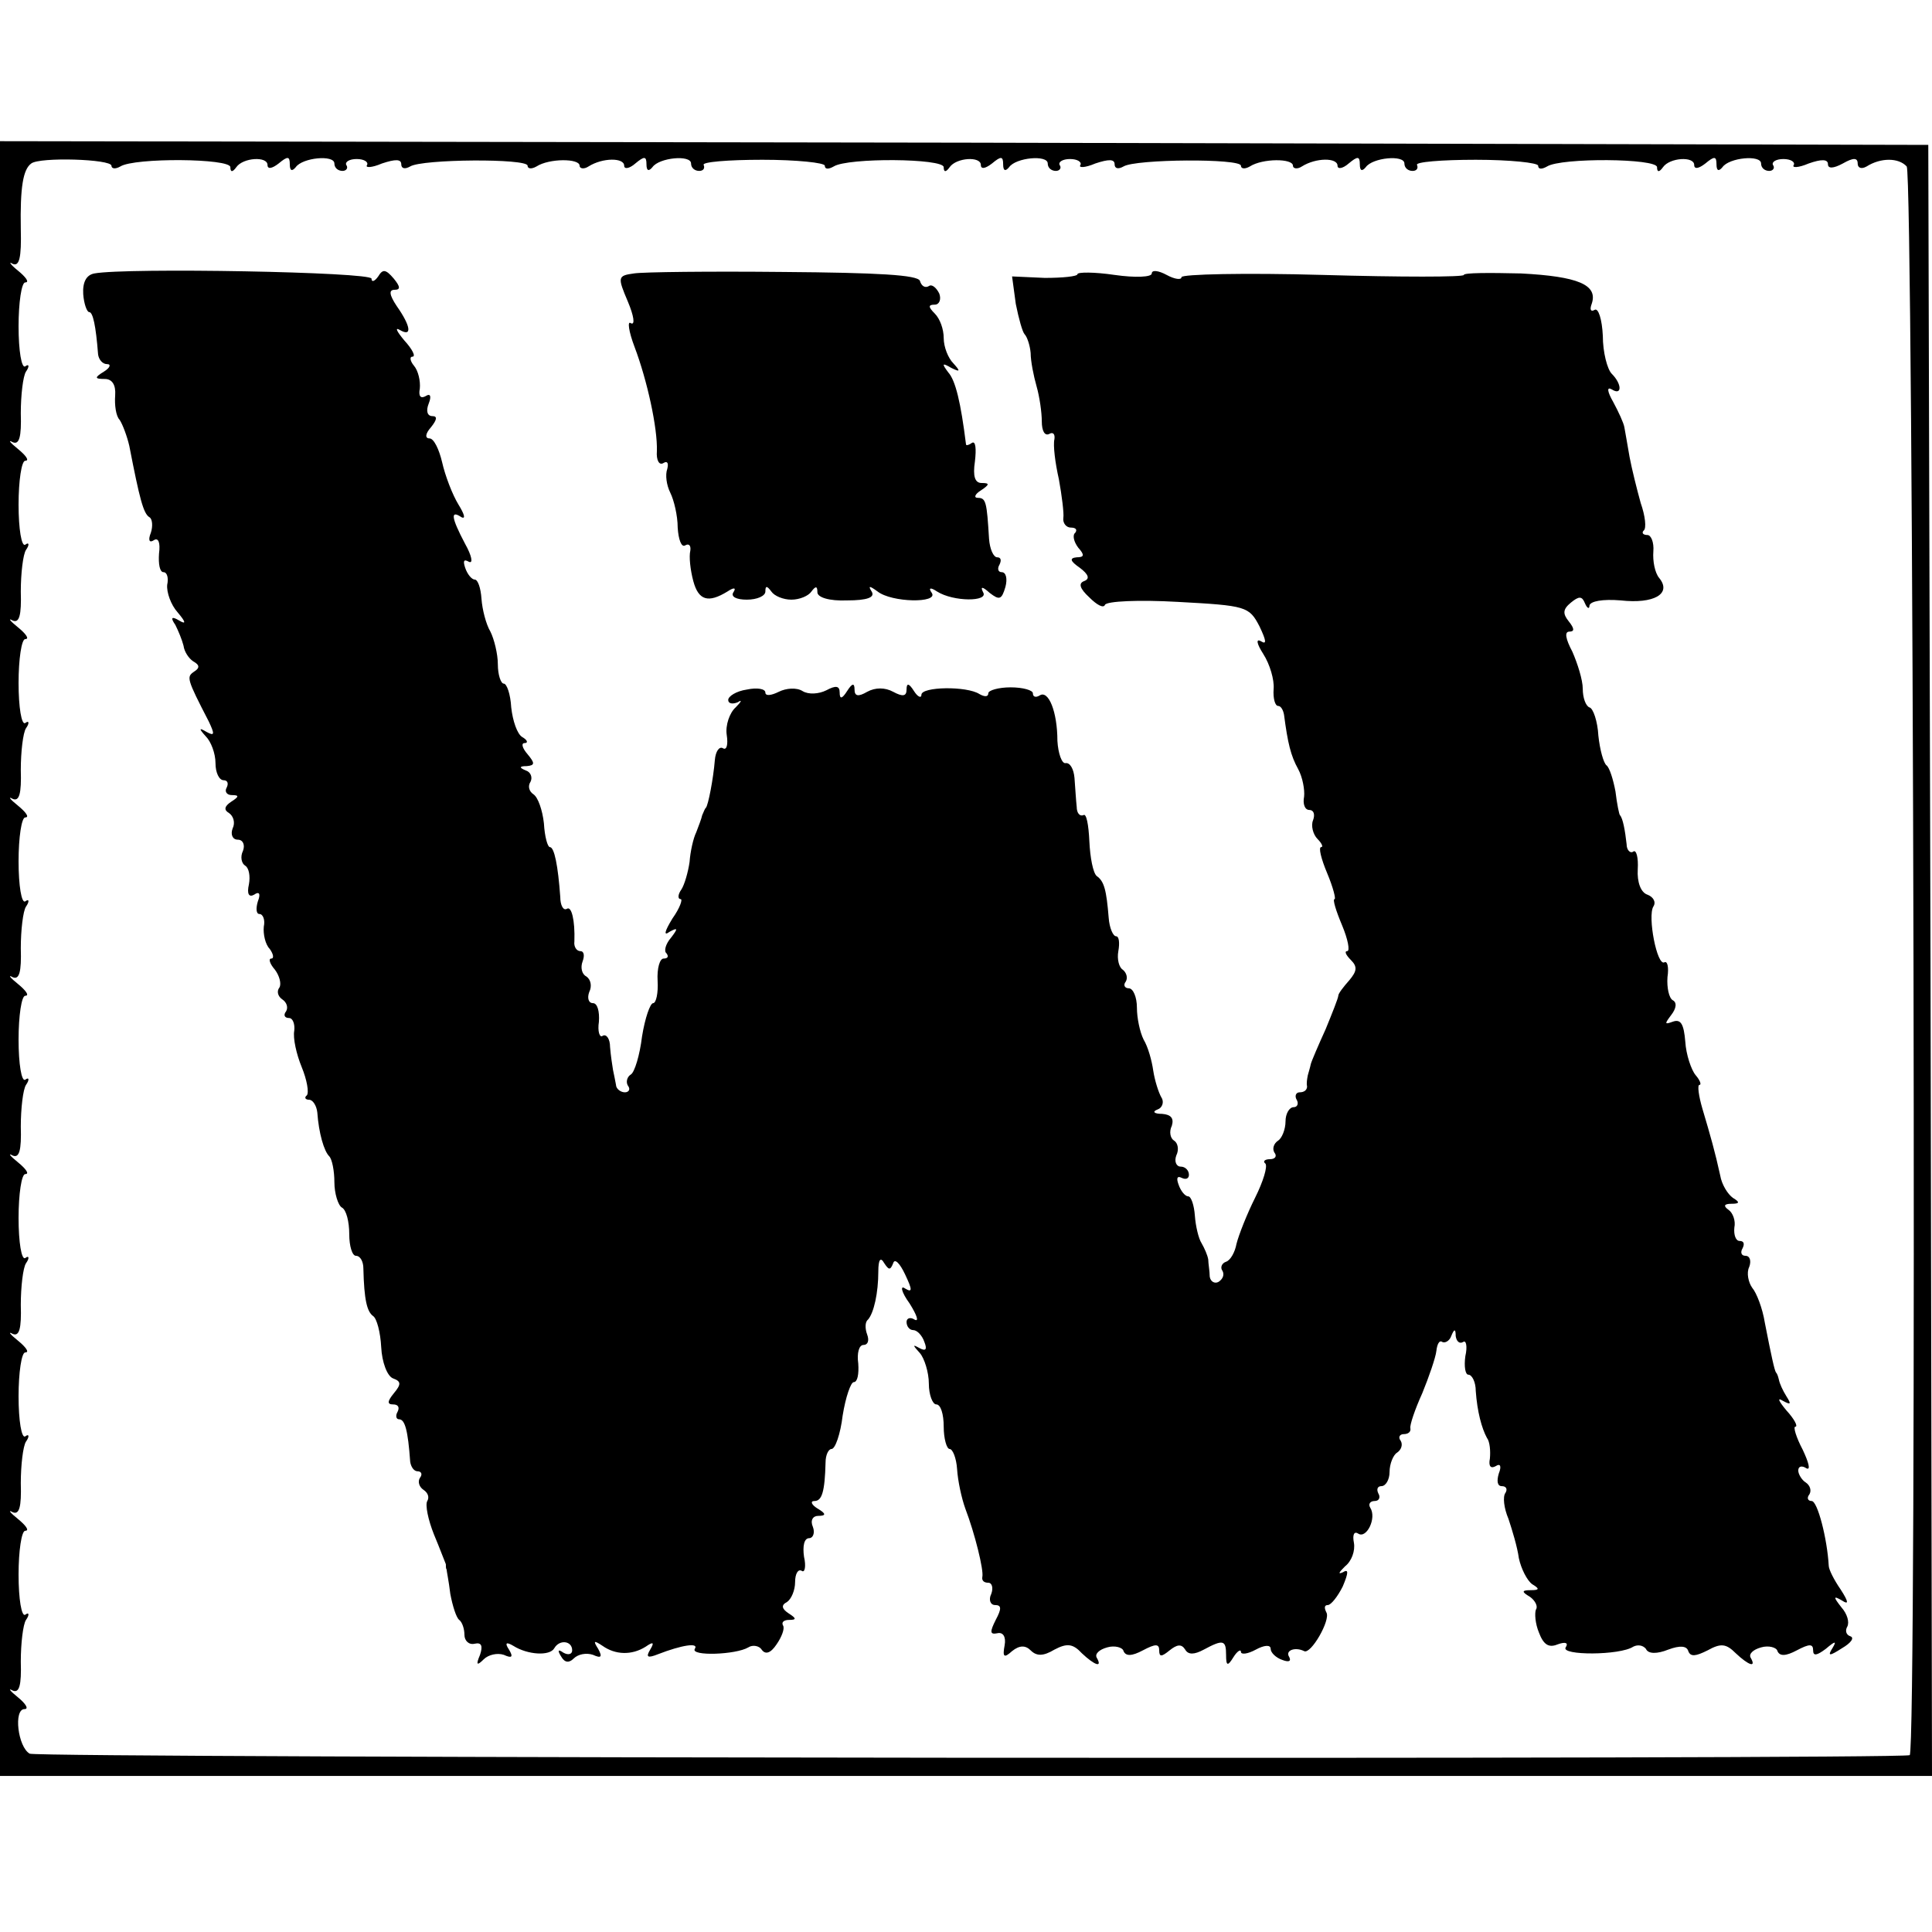 <?xml version="1.0" standalone="no"?>
<!DOCTYPE svg PUBLIC "-//W3C//DTD SVG 20010904//EN"
 "http://www.w3.org/TR/2001/REC-SVG-20010904/DTD/svg10.dtd">
<svg version="1.0" xmlns="http://www.w3.org/2000/svg"
 width="260pt" height="260pt" viewBox="0 0 260 260"
 preserveAspectRatio="xMidYMid meet">
<g transform="translate(0,260) scale(0.1,-0.1)"
fill="#000000" stroke="none">
<path d="M0 1310 l0 -1100 1300 0 1300 0 -2 1098 -3 1097 -1297 3 -1298 2 0
-1100z m150 1067 c0 -4 5 -5 12 -1 19 12 148 11 148 -1 0 -7 3 -7 8 0 9 13 42
15 42 3 0 -6 6 -5 15 2 12 10 15 10 15 -1 0 -9 3 -10 8 -4 9 13 52 17 52 5 0
-6 5 -10 11 -10 5 0 8 4 5 8 -2 4 4 8 14 8 10 0 16 -4 14 -8 -3 -4 6 -4 20 2
18 6 26 6 26 -1 0 -6 5 -7 12 -3 16 10 158 11 158 1 0 -4 5 -5 12 -1 17 11 58
11 58 1 0 -4 6 -5 12 -1 19 12 48 12 48 1 0 -5 7 -4 15 3 12 10 15 10 15 -1 0
-9 3 -10 8 -4 9 13 52 17 52 5 0 -6 5 -10 11 -10 5 0 8 3 6 8 -3 4 33 7 79 7
46 0 84 -4 84 -8 0 -5 5 -5 12 -1 19 12 148 11 148 -1 0 -7 3 -7 8 0 9 13 42
15 42 3 0 -6 6 -5 15 2 12 10 15 10 15 -1 0 -9 3 -10 8 -4 9 13 52 17 52 5 0
-6 5 -10 11 -10 5 0 8 4 5 8 -2 4 4 8 14 8 10 0 16 -4 14 -8 -3 -4 6 -4 20 2
18 6 26 6 26 -1 0 -6 5 -7 12 -3 16 10 158 11 158 1 0 -4 5 -5 12 -1 17 11 58
11 58 1 0 -4 6 -5 12 -1 19 12 48 12 48 1 0 -5 7 -4 15 3 12 10 15 10 15 -1 0
-9 3 -10 8 -4 9 13 52 17 52 5 0 -6 5 -10 11 -10 5 0 8 3 6 8 -3 4 33 7 79 7
46 0 84 -4 84 -8 0 -5 5 -5 12 -1 19 12 148 11 148 -1 0 -7 3 -7 8 0 9 13 42
15 42 3 0 -6 6 -5 15 2 12 10 15 10 15 -1 0 -9 3 -10 8 -4 9 13 52 17 52 5 0
-6 5 -10 11 -10 5 0 8 4 5 8 -2 4 4 8 14 8 10 0 16 -4 14 -8 -3 -4 6 -4 20 2
17 6 26 6 26 -1 0 -6 7 -6 20 1 14 8 20 8 20 0 0 -6 5 -8 12 -4 19 12 43 12
54 0 9 -11 14 -2135 4 -2138 -19 -6 -2518 -4 -2530 2 -16 9 -22 60 -7 60 6 0
2 7 -9 16 -10 8 -14 13 -7 9 9 -4 12 7 11 39 0 24 3 50 7 56 5 7 4 11 -1 7 -5
-3 -9 21 -9 54 0 32 4 59 9 59 6 0 1 7 -10 16 -10 8 -14 13 -7 9 9 -4 12 7 11
39 0 24 3 50 7 56 5 7 4 11 -1 7 -5 -3 -9 21 -9 54 0 32 4 59 9 59 6 0 1 7
-10 16 -10 8 -14 13 -7 9 9 -4 12 7 11 39 0 24 3 50 7 56 5 7 4 11 -1 7 -5 -3
-9 21 -9 54 0 32 4 59 9 59 6 0 1 7 -10 16 -10 8 -14 13 -7 9 9 -4 12 7 11 39
0 24 3 50 7 56 5 7 4 11 -1 7 -5 -3 -9 21 -9 54 0 32 4 59 9 59 6 0 1 7 -10
16 -10 8 -14 13 -7 9 9 -4 12 7 11 39 0 24 3 50 7 56 5 7 4 11 -1 7 -5 -3 -9
21 -9 54 0 32 4 59 9 59 6 0 1 7 -10 16 -10 8 -14 13 -7 9 9 -4 12 7 11 39 0
24 3 50 7 56 5 7 4 11 -1 7 -5 -3 -9 21 -9 54 0 32 4 59 9 59 6 0 1 7 -10 16
-10 8 -14 13 -7 9 9 -4 12 7 11 39 0 24 3 50 7 56 5 7 4 11 -1 7 -5 -3 -9 21
-9 54 0 32 4 59 9 59 6 0 1 7 -10 16 -10 8 -14 13 -7 9 9 -4 12 7 11 39 0 24
3 50 7 56 5 7 4 11 -1 7 -5 -3 -9 21 -9 54 0 32 4 59 9 59 6 0 1 7 -10 16 -10
8 -13 13 -7 9 9 -4 12 8 11 47 -1 56 3 80 14 88 11 9 108 6 108 -3z"/>
<path d="M127 2232 c-11 -2 -16 -12 -15 -28 1 -13 5 -24 8 -24 5 0 9 -18 12
-57 1 -7 6 -13 12 -13 6 0 4 -5 -4 -10 -13 -8 -13 -10 1 -10 10 0 15 -8 14
-22 -1 -13 1 -28 6 -33 4 -6 10 -22 13 -35 14 -72 19 -91 27 -96 4 -2 5 -12 2
-21 -4 -10 -2 -14 4 -10 6 4 9 -3 7 -18 -1 -14 1 -25 6 -25 5 0 7 -8 5 -17 -1
-10 5 -27 14 -37 11 -13 12 -17 2 -11 -10 6 -12 4 -5 -6 4 -8 9 -20 11 -28 1
-8 7 -17 13 -21 9 -5 9 -9 1 -14 -10 -7 -10 -9 20 -67 8 -17 8 -20 -3 -14 -10
6 -11 5 -1 -6 7 -7 13 -23 13 -36 0 -13 5 -23 11 -23 5 0 7 -4 4 -10 -3 -5 0
-10 7 -10 10 0 10 -2 -1 -9 -9 -6 -10 -11 -3 -15 6 -4 9 -13 5 -21 -3 -8 0
-15 7 -15 7 0 10 -7 7 -15 -4 -8 -2 -17 3 -20 5 -3 7 -14 5 -25 -3 -13 0 -18
7 -14 7 5 9 1 5 -9 -3 -10 -2 -17 2 -17 5 0 8 -8 6 -17 -1 -10 2 -24 8 -30 5
-7 6 -13 2 -13 -4 0 -2 -7 5 -15 6 -8 9 -19 6 -24 -4 -5 -2 -12 4 -16 6 -4 8
-11 5 -16 -4 -5 -2 -9 4 -9 5 0 8 -8 7 -17 -2 -10 3 -32 10 -49 7 -17 10 -34
7 -38 -4 -3 -2 -6 3 -6 5 0 10 -8 11 -17 2 -28 9 -52 16 -59 4 -4 7 -20 7 -35
0 -15 5 -31 10 -34 6 -3 10 -19 10 -36 0 -16 4 -29 9 -29 6 0 10 -8 10 -17 1
-43 5 -58 13 -64 5 -3 10 -22 11 -42 1 -20 8 -39 16 -42 11 -4 11 -8 1 -20 -9
-11 -9 -15 -1 -15 7 0 9 -4 6 -10 -3 -5 -2 -10 2 -10 8 0 12 -15 15 -57 1 -7
5 -13 10 -13 5 0 7 -4 3 -9 -3 -5 -1 -12 5 -16 6 -4 8 -10 5 -15 -3 -5 1 -25
9 -45 8 -19 15 -38 16 -40 0 -3 0 -6 1 -7 0 -2 3 -16 5 -33 3 -16 8 -32 12
-35 4 -3 7 -12 7 -20 0 -8 6 -14 14 -12 9 2 11 -3 7 -15 -6 -14 -4 -15 5 -6 6
6 18 9 27 6 11 -5 13 -3 7 7 -6 9 -4 11 6 5 19 -12 49 -14 55 -3 7 12 24 10
24 -3 0 -5 -5 -7 -12 -3 -7 5 -8 3 -3 -5 5 -9 11 -9 17 -3 6 6 17 8 26 5 11
-5 13 -3 7 8 -7 11 -6 12 6 4 17 -12 39 -13 58 -1 10 7 12 6 6 -4 -6 -10 -4
-12 11 -6 31 12 55 16 49 7 -6 -10 55 -8 72 2 6 4 15 2 18 -3 5 -7 12 -5 20 7
7 10 11 21 9 25 -3 5 1 8 8 8 10 0 10 2 -1 9 -9 6 -10 11 -2 15 6 4 11 16 11
27 0 11 4 18 9 15 4 -3 6 6 3 19 -2 14 0 25 7 25 5 0 8 7 5 15 -4 9 0 15 7 15
11 0 11 3 -1 10 -8 5 -10 10 -4 10 10 0 14 12 15 52 0 10 4 18 8 18 5 0 12 20
15 45 4 25 11 45 15 45 5 0 7 11 6 25 -2 14 1 25 7 25 6 0 8 6 5 14 -3 8 -3
17 1 20 8 9 14 36 14 65 0 16 3 20 8 11 6 -9 8 -10 12 0 2 7 9 0 16 -15 10
-21 10 -25 0 -19 -7 5 -5 -5 6 -20 10 -16 13 -25 7 -22 -6 4 -11 2 -11 -3 0
-6 4 -11 9 -11 5 0 12 -7 15 -16 4 -10 2 -13 -7 -8 -9 5 -9 4 1 -7 6 -7 12
-26 12 -41 0 -15 5 -28 10 -28 6 0 10 -13 10 -30 0 -16 4 -30 8 -30 4 0 9 -12
10 -27 1 -16 6 -39 11 -53 13 -34 25 -83 23 -92 -1 -5 2 -8 8 -8 5 0 7 -7 4
-15 -4 -8 -1 -15 5 -15 9 0 9 -5 1 -20 -8 -16 -8 -20 2 -18 8 2 12 -5 10 -16
-3 -16 -1 -18 10 -8 10 8 18 8 25 1 8 -8 17 -8 32 1 17 9 25 8 37 -5 17 -16
28 -20 20 -6 -3 5 3 11 14 14 10 3 21 0 22 -5 3 -7 11 -7 26 1 17 9 22 9 22 0
0 -9 3 -9 14 0 10 8 16 9 21 1 4 -7 12 -7 25 0 26 14 30 13 30 -7 0 -15 2 -16
10 -3 5 8 10 11 10 7 0 -4 9 -3 20 3 11 6 20 7 20 1 0 -5 7 -12 16 -15 8 -3
12 -2 9 4 -6 9 8 14 20 8 9 -5 36 42 30 52 -3 6 -3 10 2 10 4 0 13 11 20 25 8
19 8 24 0 19 -7 -3 -5 0 3 8 9 7 14 21 12 32 -2 10 0 16 6 12 11 -7 25 21 16
35 -3 5 0 9 6 9 6 0 8 5 5 10 -3 6 -1 10 4 10 6 0 11 9 11 19 0 11 5 23 10 26
6 4 8 11 5 16 -4 5 -1 9 4 9 6 0 10 3 9 8 -1 4 6 25 16 47 9 22 18 48 19 57 1
9 4 15 8 12 4 -2 10 2 12 8 4 10 6 10 6 0 1 -7 5 -11 10 -8 4 3 6 -6 3 -19 -2
-14 0 -25 4 -25 5 0 10 -10 10 -22 2 -28 8 -50 15 -63 4 -5 5 -18 4 -28 -2
-10 1 -14 8 -10 6 4 8 0 4 -10 -3 -10 -2 -17 4 -17 6 0 8 -4 5 -9 -4 -5 -2
-21 4 -35 5 -15 12 -38 14 -53 3 -14 11 -30 18 -35 10 -6 10 -8 -2 -8 -12 0
-13 -2 -1 -9 7 -5 11 -13 8 -17 -2 -5 -1 -19 4 -31 6 -16 13 -21 25 -16 11 4
15 2 11 -4 -7 -11 73 -11 91 1 6 3 13 2 17 -3 3 -7 15 -7 30 -1 16 6 25 5 27
-2 3 -8 10 -7 26 1 18 10 25 9 38 -4 17 -16 28 -20 20 -6 -3 5 3 11 14 14 10
3 21 0 22 -5 3 -7 11 -7 26 1 17 9 22 9 22 0 0 -8 5 -7 17 2 13 11 15 11 9 1
-7 -11 -4 -11 13 0 12 7 17 14 11 16 -6 2 -7 8 -4 13 3 6 0 17 -8 26 -11 14
-11 16 1 9 9 -6 9 -2 -2 15 -9 13 -16 27 -16 32 -2 36 -15 87 -23 87 -5 0 -7
4 -3 9 3 5 1 12 -5 16 -5 3 -10 11 -10 16 0 6 5 7 11 3 6 -3 3 8 -5 25 -9 17
-13 31 -10 31 4 0 -1 10 -12 22 -10 12 -13 18 -5 13 11 -6 12 -5 5 6 -5 8 -9
17 -10 22 -1 4 -2 8 -4 10 -2 3 -6 21 -15 67 -3 19 -11 40 -17 47 -5 7 -8 20
-4 28 3 8 1 15 -5 15 -6 0 -7 5 -4 10 3 6 2 10 -4 10 -5 0 -8 8 -7 18 2 9 -2
20 -8 24 -7 5 -6 8 4 8 11 0 12 2 2 8 -7 5 -15 18 -17 30 -7 32 -13 53 -24 90
-5 17 -7 32 -4 32 3 0 1 6 -5 13 -6 7 -13 28 -14 45 -2 24 -6 31 -17 27 -11
-4 -11 -3 -2 9 7 9 8 17 2 20 -5 3 -8 17 -7 31 2 13 0 22 -4 20 -10 -6 -23 62
-15 75 4 6 0 13 -8 16 -9 3 -14 17 -13 34 1 16 -2 27 -6 24 -4 -3 -9 2 -9 10
-2 18 -5 35 -9 39 -1 1 -4 15 -6 32 -3 16 -8 32 -12 35 -4 3 -9 21 -11 40 -1
19 -7 37 -12 38 -5 2 -9 13 -9 25 0 12 -7 34 -14 50 -9 17 -11 27 -4 27 7 0 7
4 -1 14 -8 10 -8 16 3 25 11 9 15 9 19 -1 3 -7 6 -8 6 -3 1 6 18 9 42 7 45 -5
69 9 52 30 -6 7 -9 23 -8 36 1 12 -3 22 -8 22 -6 0 -8 3 -5 6 4 3 2 20 -4 37
-5 18 -12 46 -15 62 -3 17 -6 35 -7 40 -1 6 -8 21 -15 34 -8 14 -9 21 -2 17
14 -9 14 7 0 21 -6 6 -12 29 -12 51 -1 22 -6 38 -11 35 -5 -3 -7 0 -4 8 9 26
-19 37 -95 41 -43 1 -77 1 -77 -2 0 -3 -85 -3 -190 0 -105 3 -190 1 -190 -3 0
-4 -9 -3 -20 3 -11 6 -20 7 -20 2 0 -5 -22 -6 -50 -2 -27 4 -50 4 -50 1 0 -3
-20 -5 -44 -5 l-44 2 5 -37 c4 -20 9 -38 12 -41 3 -3 7 -14 8 -25 0 -11 4 -31
8 -45 4 -14 7 -35 7 -47 0 -13 4 -20 10 -17 5 3 8 0 7 -7 -2 -8 1 -32 6 -54 4
-22 7 -46 6 -52 -1 -7 4 -13 10 -13 7 0 9 -3 6 -7 -4 -3 -2 -12 4 -20 9 -10 8
-13 -2 -13 -10 -1 -9 -5 4 -14 12 -9 14 -15 6 -18 -8 -3 -6 -10 7 -22 10 -10
19 -15 21 -10 2 5 46 7 98 4 92 -5 96 -6 110 -33 9 -19 10 -25 2 -20 -7 4 -6
-3 3 -17 9 -14 15 -35 14 -47 -1 -13 2 -23 6 -23 4 0 7 -6 8 -12 5 -38 9 -55
19 -73 6 -11 9 -28 8 -37 -2 -10 1 -18 7 -18 6 0 8 -6 5 -14 -3 -7 0 -19 6
-25 6 -6 8 -11 5 -11 -4 0 0 -16 8 -35 8 -19 12 -35 10 -35 -3 0 2 -16 10 -35
8 -19 11 -35 7 -35 -4 0 -2 -5 5 -12 9 -9 8 -15 -2 -27 -8 -9 -15 -18 -15 -21
0 -3 -8 -23 -17 -45 -10 -22 -19 -43 -20 -47 -1 -5 -3 -11 -4 -15 -1 -5 -2
-11 -1 -15 0 -5 -4 -8 -10 -8 -5 0 -7 -5 -4 -10 3 -5 1 -10 -4 -10 -6 0 -11
-9 -11 -19 0 -11 -5 -23 -10 -26 -6 -4 -8 -11 -5 -16 4 -5 1 -9 -6 -9 -7 0
-10 -3 -6 -6 3 -4 -3 -24 -14 -46 -11 -22 -22 -50 -25 -62 -2 -11 -8 -22 -14
-24 -6 -2 -8 -8 -5 -12 3 -5 1 -11 -5 -15 -5 -3 -11 0 -12 7 0 7 -2 18 -2 23
-1 6 -5 15 -9 22 -4 6 -8 23 -9 37 -1 14 -5 26 -9 26 -4 0 -10 7 -13 16 -3 8
-2 12 4 9 6 -3 10 -1 10 4 0 6 -5 11 -11 11 -6 0 -9 7 -6 15 4 8 2 17 -3 20
-5 3 -7 12 -3 20 3 10 -1 15 -13 16 -11 0 -14 3 -6 6 6 2 9 10 5 16 -4 7 -9
23 -11 36 -2 14 -7 32 -13 42 -5 10 -9 29 -9 43 0 14 -5 26 -11 26 -5 0 -8 4
-4 9 3 5 1 12 -4 16 -5 3 -8 14 -6 25 2 11 1 20 -3 20 -4 0 -9 11 -10 25 -3
37 -6 49 -16 56 -5 4 -9 25 -10 47 -1 22 -4 38 -8 35 -5 -2 -9 3 -9 11 -1 9
-2 26 -3 39 -1 12 -6 21 -12 20 -5 -1 -10 13 -11 30 0 39 -12 69 -24 61 -5 -3
-9 -2 -9 3 0 4 -13 8 -30 8 -16 0 -30 -4 -30 -8 0 -5 -5 -5 -12 -1 -17 11 -78
10 -78 -1 0 -5 -5 -3 -10 5 -7 11 -10 11 -10 2 0 -9 -5 -10 -18 -3 -11 6 -24
6 -35 0 -12 -7 -17 -6 -17 3 0 9 -3 9 -10 -2 -7 -11 -10 -11 -10 -2 0 9 -5 10
-18 3 -10 -5 -24 -6 -32 -1 -8 5 -22 4 -32 -1 -10 -5 -18 -6 -18 -1 0 5 -11 7
-25 4 -14 -2 -25 -9 -25 -14 0 -5 6 -6 13 -3 6 4 5 1 -3 -7 -8 -7 -14 -24 -12
-37 2 -13 0 -21 -5 -18 -5 3 -10 -4 -11 -16 -2 -25 -9 -61 -12 -64 -2 -2 -3
-6 -5 -10 -1 -5 -5 -15 -8 -23 -4 -8 -8 -26 -9 -40 -2 -14 -7 -31 -11 -37 -5
-7 -5 -13 -1 -13 3 0 -1 -12 -11 -26 -11 -18 -12 -24 -4 -18 11 6 12 5 2 -8
-7 -8 -10 -18 -6 -21 3 -4 2 -7 -4 -7 -5 0 -9 -13 -8 -30 1 -16 -2 -30 -6 -30
-4 0 -11 -20 -15 -45 -3 -25 -10 -48 -15 -51 -5 -3 -7 -10 -4 -15 4 -5 1 -9
-4 -9 -6 0 -12 5 -12 10 -1 6 -3 15 -4 20 -1 6 -3 19 -4 31 0 11 -5 18 -10 15
-4 -3 -7 6 -5 19 1 14 -2 25 -8 25 -6 0 -8 7 -5 15 4 8 2 17 -4 21 -6 3 -8 12
-5 20 3 8 2 14 -3 14 -5 0 -9 6 -8 13 1 29 -4 48 -10 44 -5 -3 -9 5 -9 16 -3
42 -8 67 -14 67 -3 0 -7 14 -8 32 -2 18 -8 35 -14 39 -6 4 -8 11 -4 17 3 6 0
13 -6 15 -10 4 -9 6 1 6 11 1 11 4 1 16 -7 8 -9 15 -4 15 5 0 4 4 -3 8 -7 4
-13 22 -15 40 -1 18 -6 32 -10 32 -4 0 -8 12 -8 26 0 14 -5 34 -10 44 -6 10
-11 30 -12 44 -1 15 -5 26 -9 26 -4 0 -10 7 -13 16 -3 9 -2 12 5 8 6 -3 4 8
-5 24 -19 36 -20 46 -5 36 6 -3 4 4 -4 17 -8 13 -18 39 -22 57 -4 17 -11 32
-17 32 -6 0 -6 6 2 15 8 10 9 15 2 15 -7 0 -9 7 -5 17 4 10 2 14 -4 10 -7 -4
-10 0 -8 10 1 10 -2 24 -8 31 -5 6 -6 12 -2 12 5 0 0 10 -11 22 -10 12 -13 18
-6 14 17 -10 15 5 -4 32 -10 15 -11 22 -3 22 8 0 8 4 -1 15 -11 13 -15 13 -21
3 -5 -7 -9 -8 -9 -3 0 9 -330 15 -373 7z"/>
<path d="M853 2232 c-22 -3 -22 -5 -8 -38 8 -19 10 -32 4 -29 -5 4 -3 -11 5
-32 17 -45 31 -109 30 -140 -1 -12 3 -20 9 -16 5 3 7 0 5 -8 -3 -8 -1 -22 4
-32 5 -10 10 -31 10 -47 1 -16 5 -27 10 -24 5 3 8 0 7 -7 -2 -8 0 -26 4 -41 7
-26 20 -30 46 -14 9 6 12 5 8 -1 -4 -6 4 -10 18 -10 14 0 25 5 25 11 0 8 2 8
8 0 4 -6 16 -11 27 -11 11 0 23 5 27 11 6 8 8 7 8 -1 0 -7 16 -12 40 -11 27 0
38 4 33 12 -5 8 -3 8 8 0 19 -15 82 -16 73 -2 -5 7 -2 8 7 2 22 -14 70 -14 62
-1 -4 8 -1 8 9 -1 13 -10 16 -9 21 8 3 11 1 20 -5 20 -5 0 -6 5 -3 10 3 6 2
10 -3 10 -5 0 -10 11 -11 25 -3 49 -4 55 -15 55 -6 0 -4 5 4 10 12 8 12 10 1
10 -9 0 -12 9 -9 29 2 17 1 28 -4 25 -4 -3 -8 -4 -8 -2 -7 56 -14 86 -24 97
-9 12 -8 13 4 6 12 -6 13 -5 3 6 -7 7 -13 22 -13 34 0 12 -5 26 -12 33 -9 9
-9 12 0 12 6 0 9 7 6 15 -4 8 -10 13 -14 10 -5 -3 -10 0 -12 7 -3 8 -56 11
-184 12 -98 1 -189 0 -201 -2z"/>
</g>
</svg>
